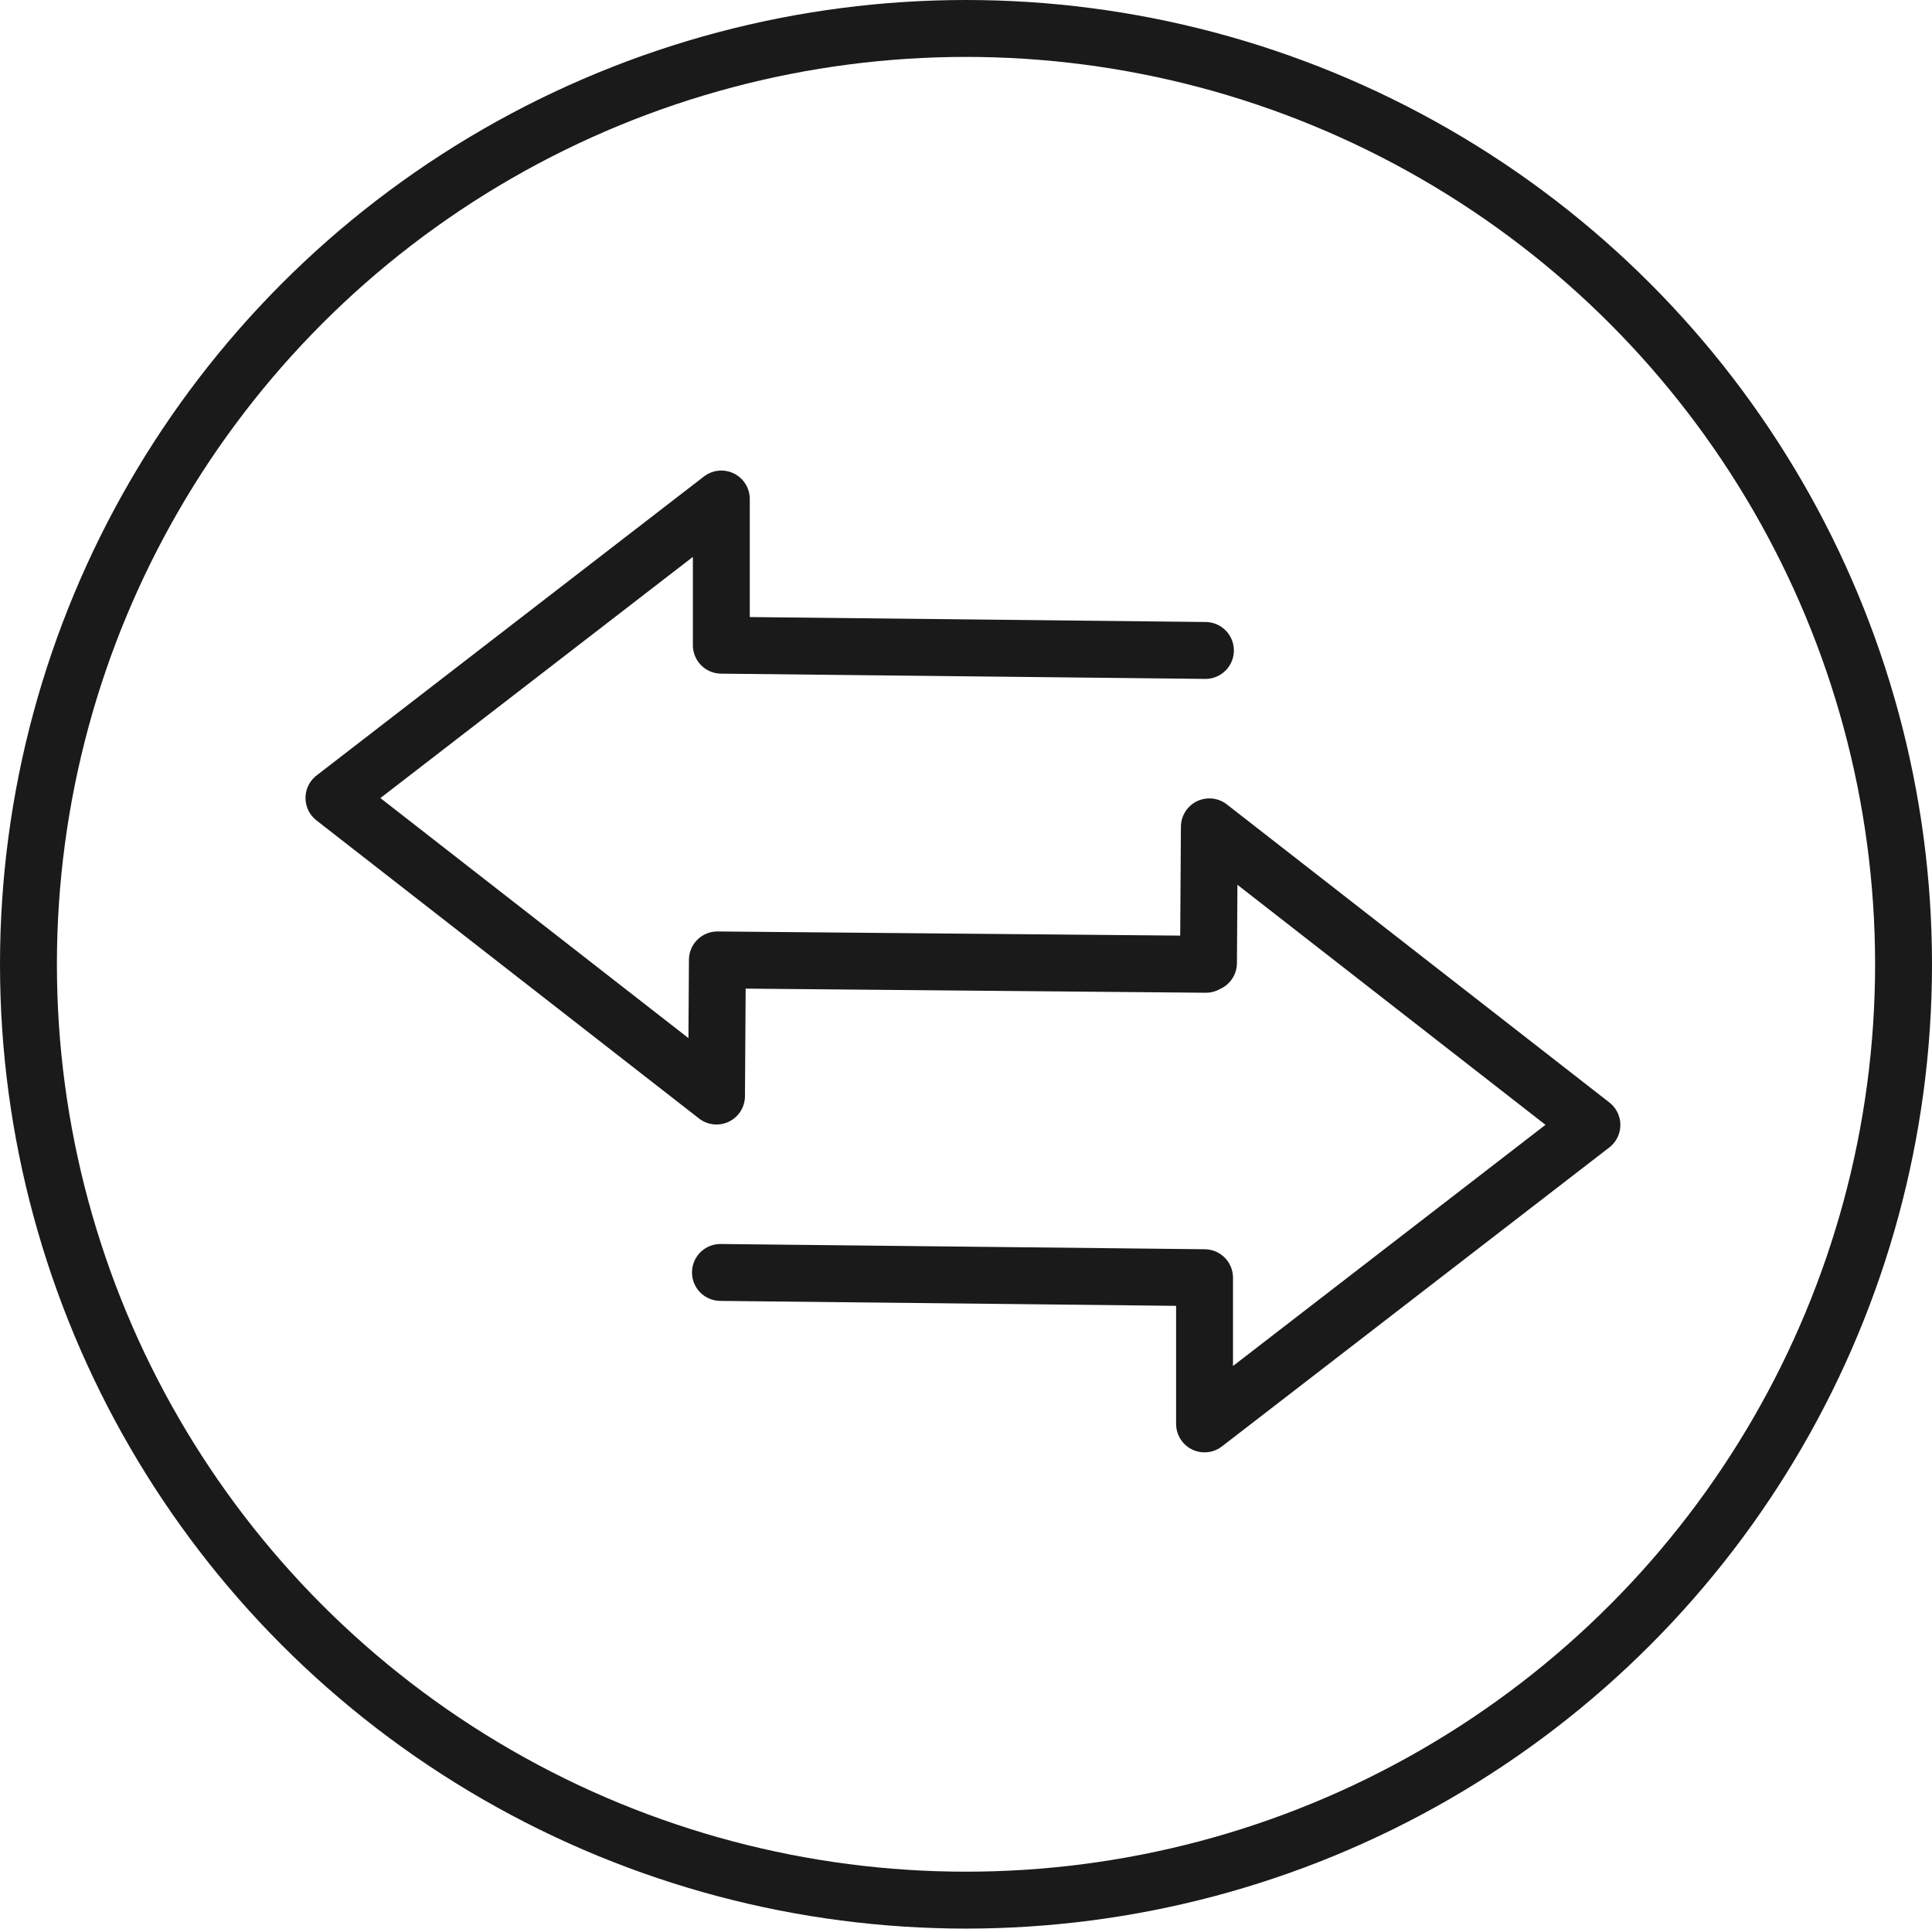<?xml version="1.0" encoding="UTF-8"?>
<svg xmlns="http://www.w3.org/2000/svg" id="Ebene_1" data-name="Ebene 1" viewBox="0 0 44.14 44.07">
  <defs>
    <style>
      .cls-1 {
        fill: none;
        stroke: #1a1a1a;
        stroke-linecap: round;
        stroke-linejoin: round;
        stroke-width: 1.3px;
      }
    </style>
  </defs>
  <path class="cls-1" d="M27.55,22.03l-11.16-.1-.02,3.11-8.74-6.81,8.85-6.83v3.34s11.06.12,11.06.12M27.61,22l.02-3.11,8.74,6.81-8.85,6.83v-3.34s-11.06-.12-11.06-.12"></path>
  <ellipse class="cls-1" cx="22.07" cy="22.03" rx="21.42" ry="21.38"></ellipse>
</svg>
